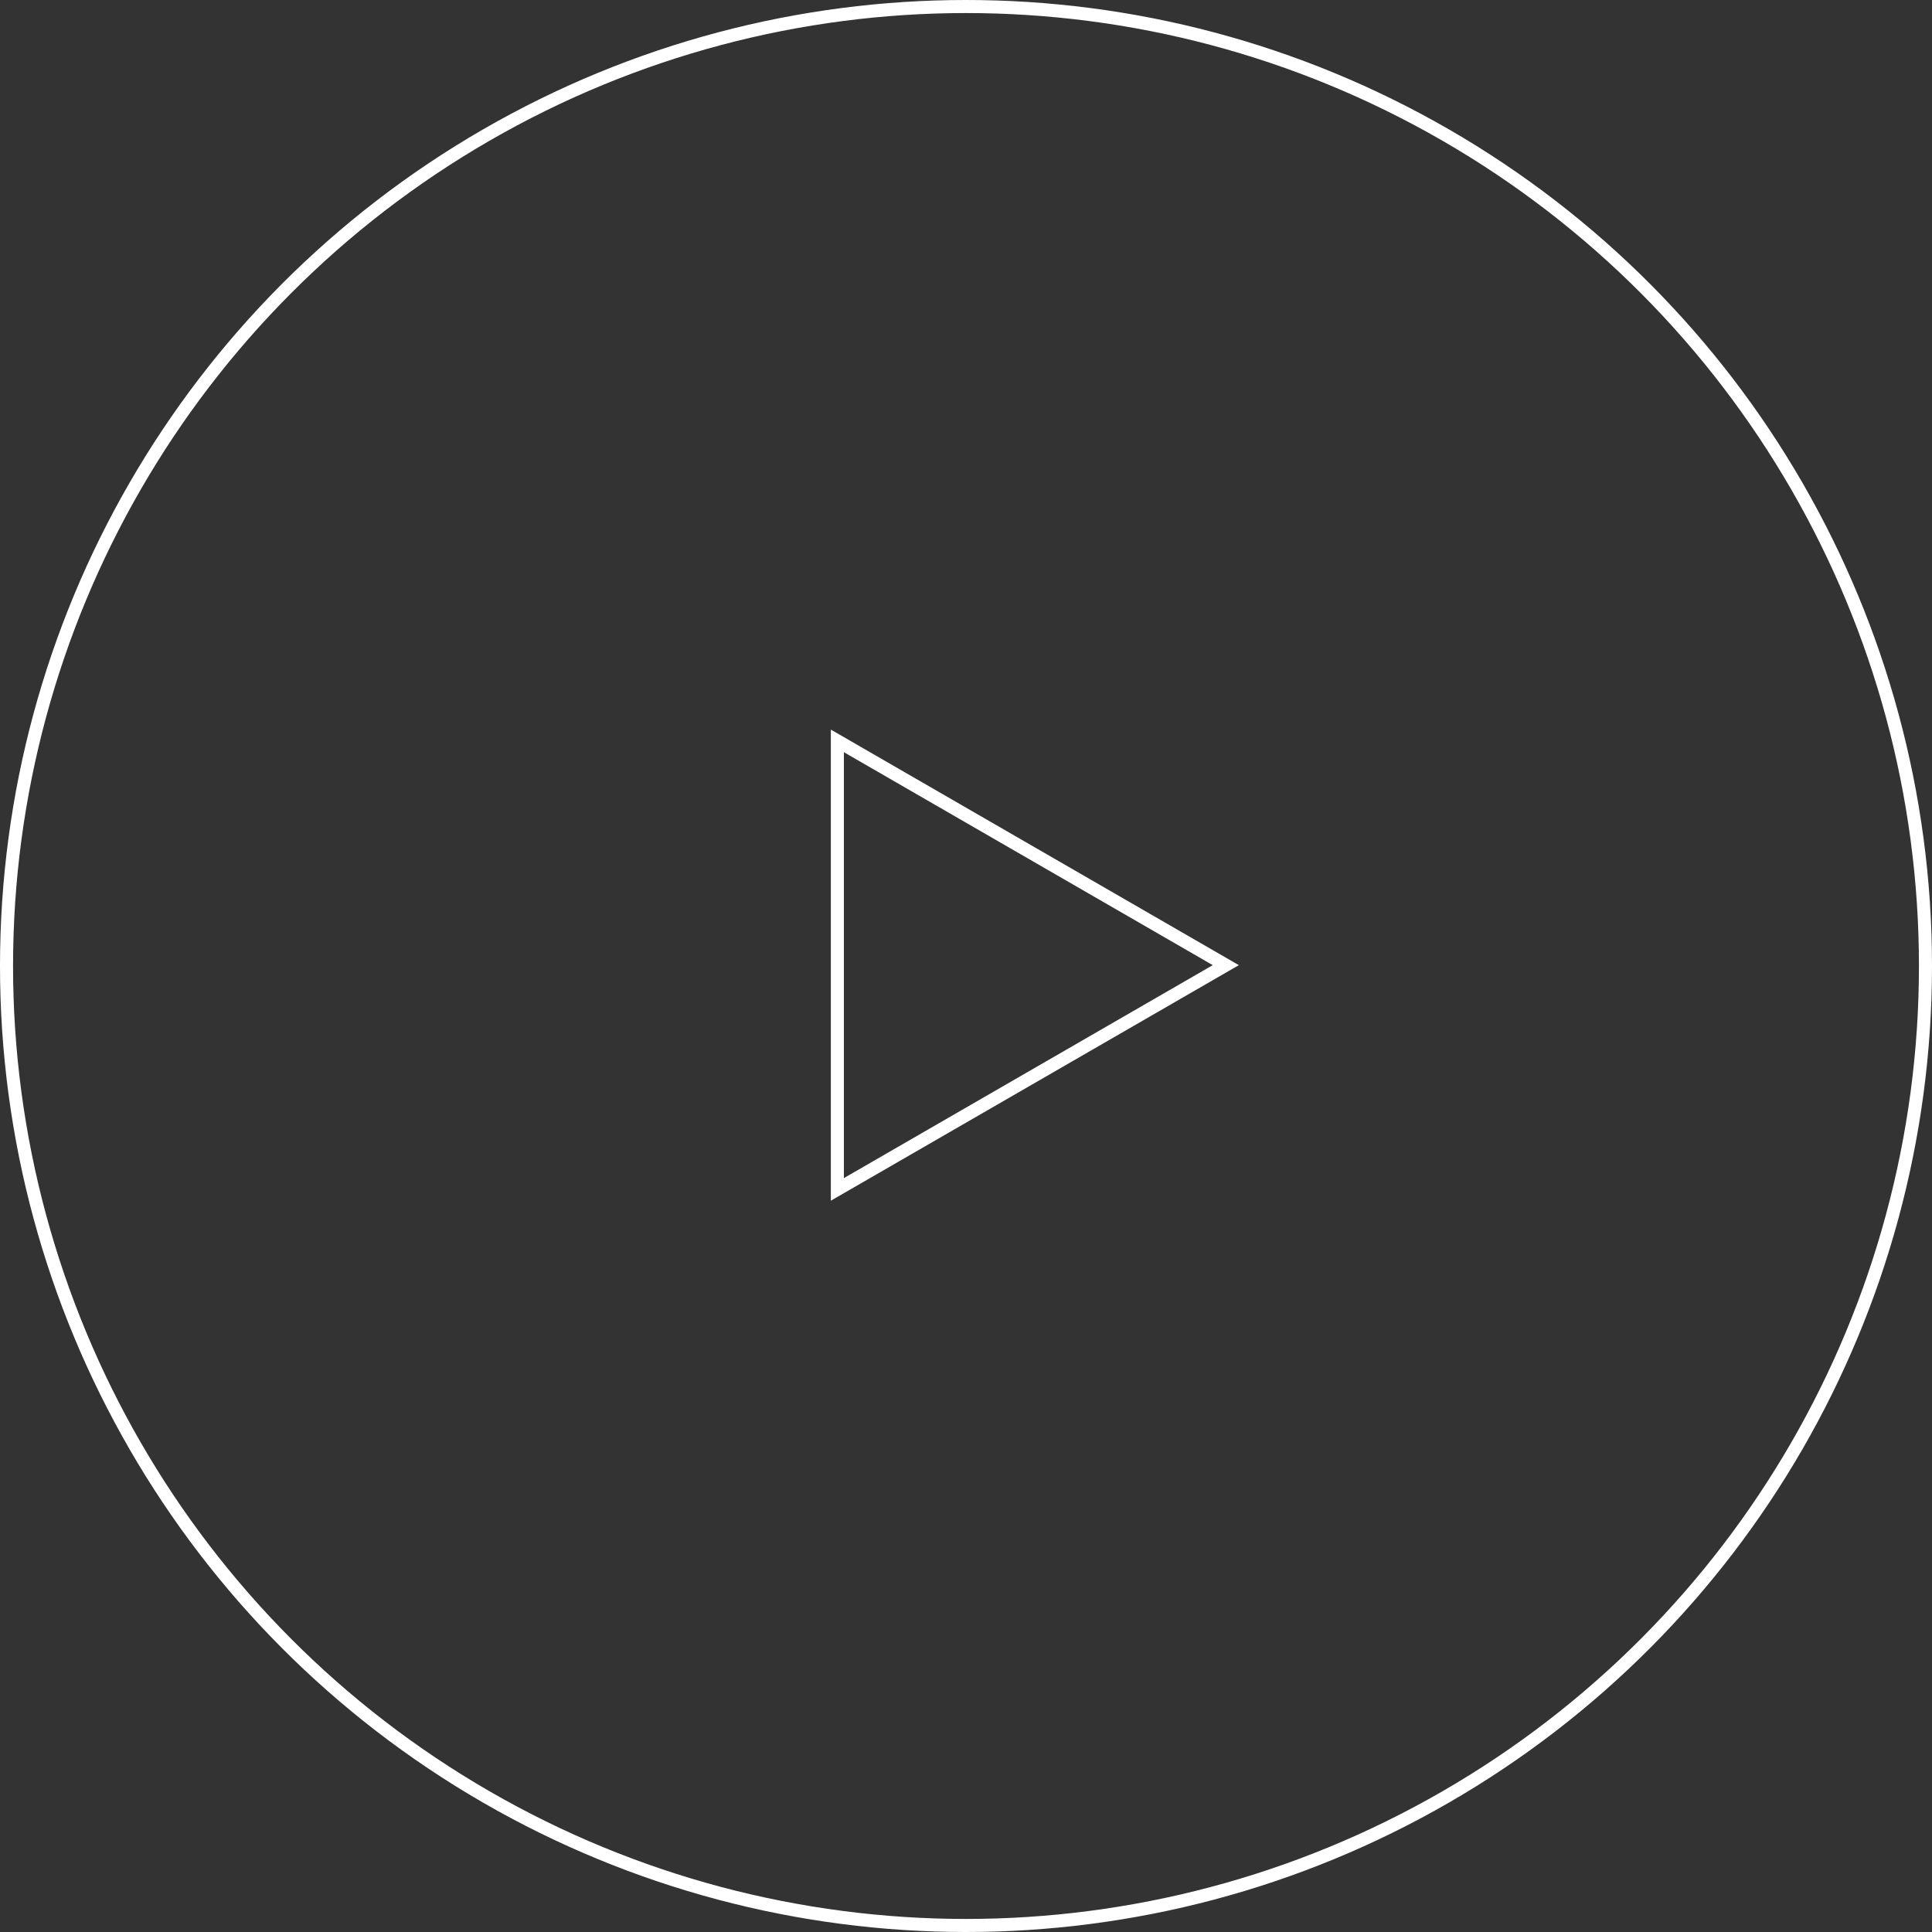 <?xml version="1.0" encoding="UTF-8"?> <svg xmlns="http://www.w3.org/2000/svg" width="296" height="296" viewBox="0 0 296 296" fill="none"><rect x="0" y="0" width="296" height="296" fill="#333333" stroke="none"/> <circle cx="148" cy="148" r="147" stroke="white" stroke-width="2"></circle> <path d="M128.293 113.512L187.803 147.87L128.293 182.228L128.293 113.512Z" stroke="white" stroke-width="2"></path> </svg> 